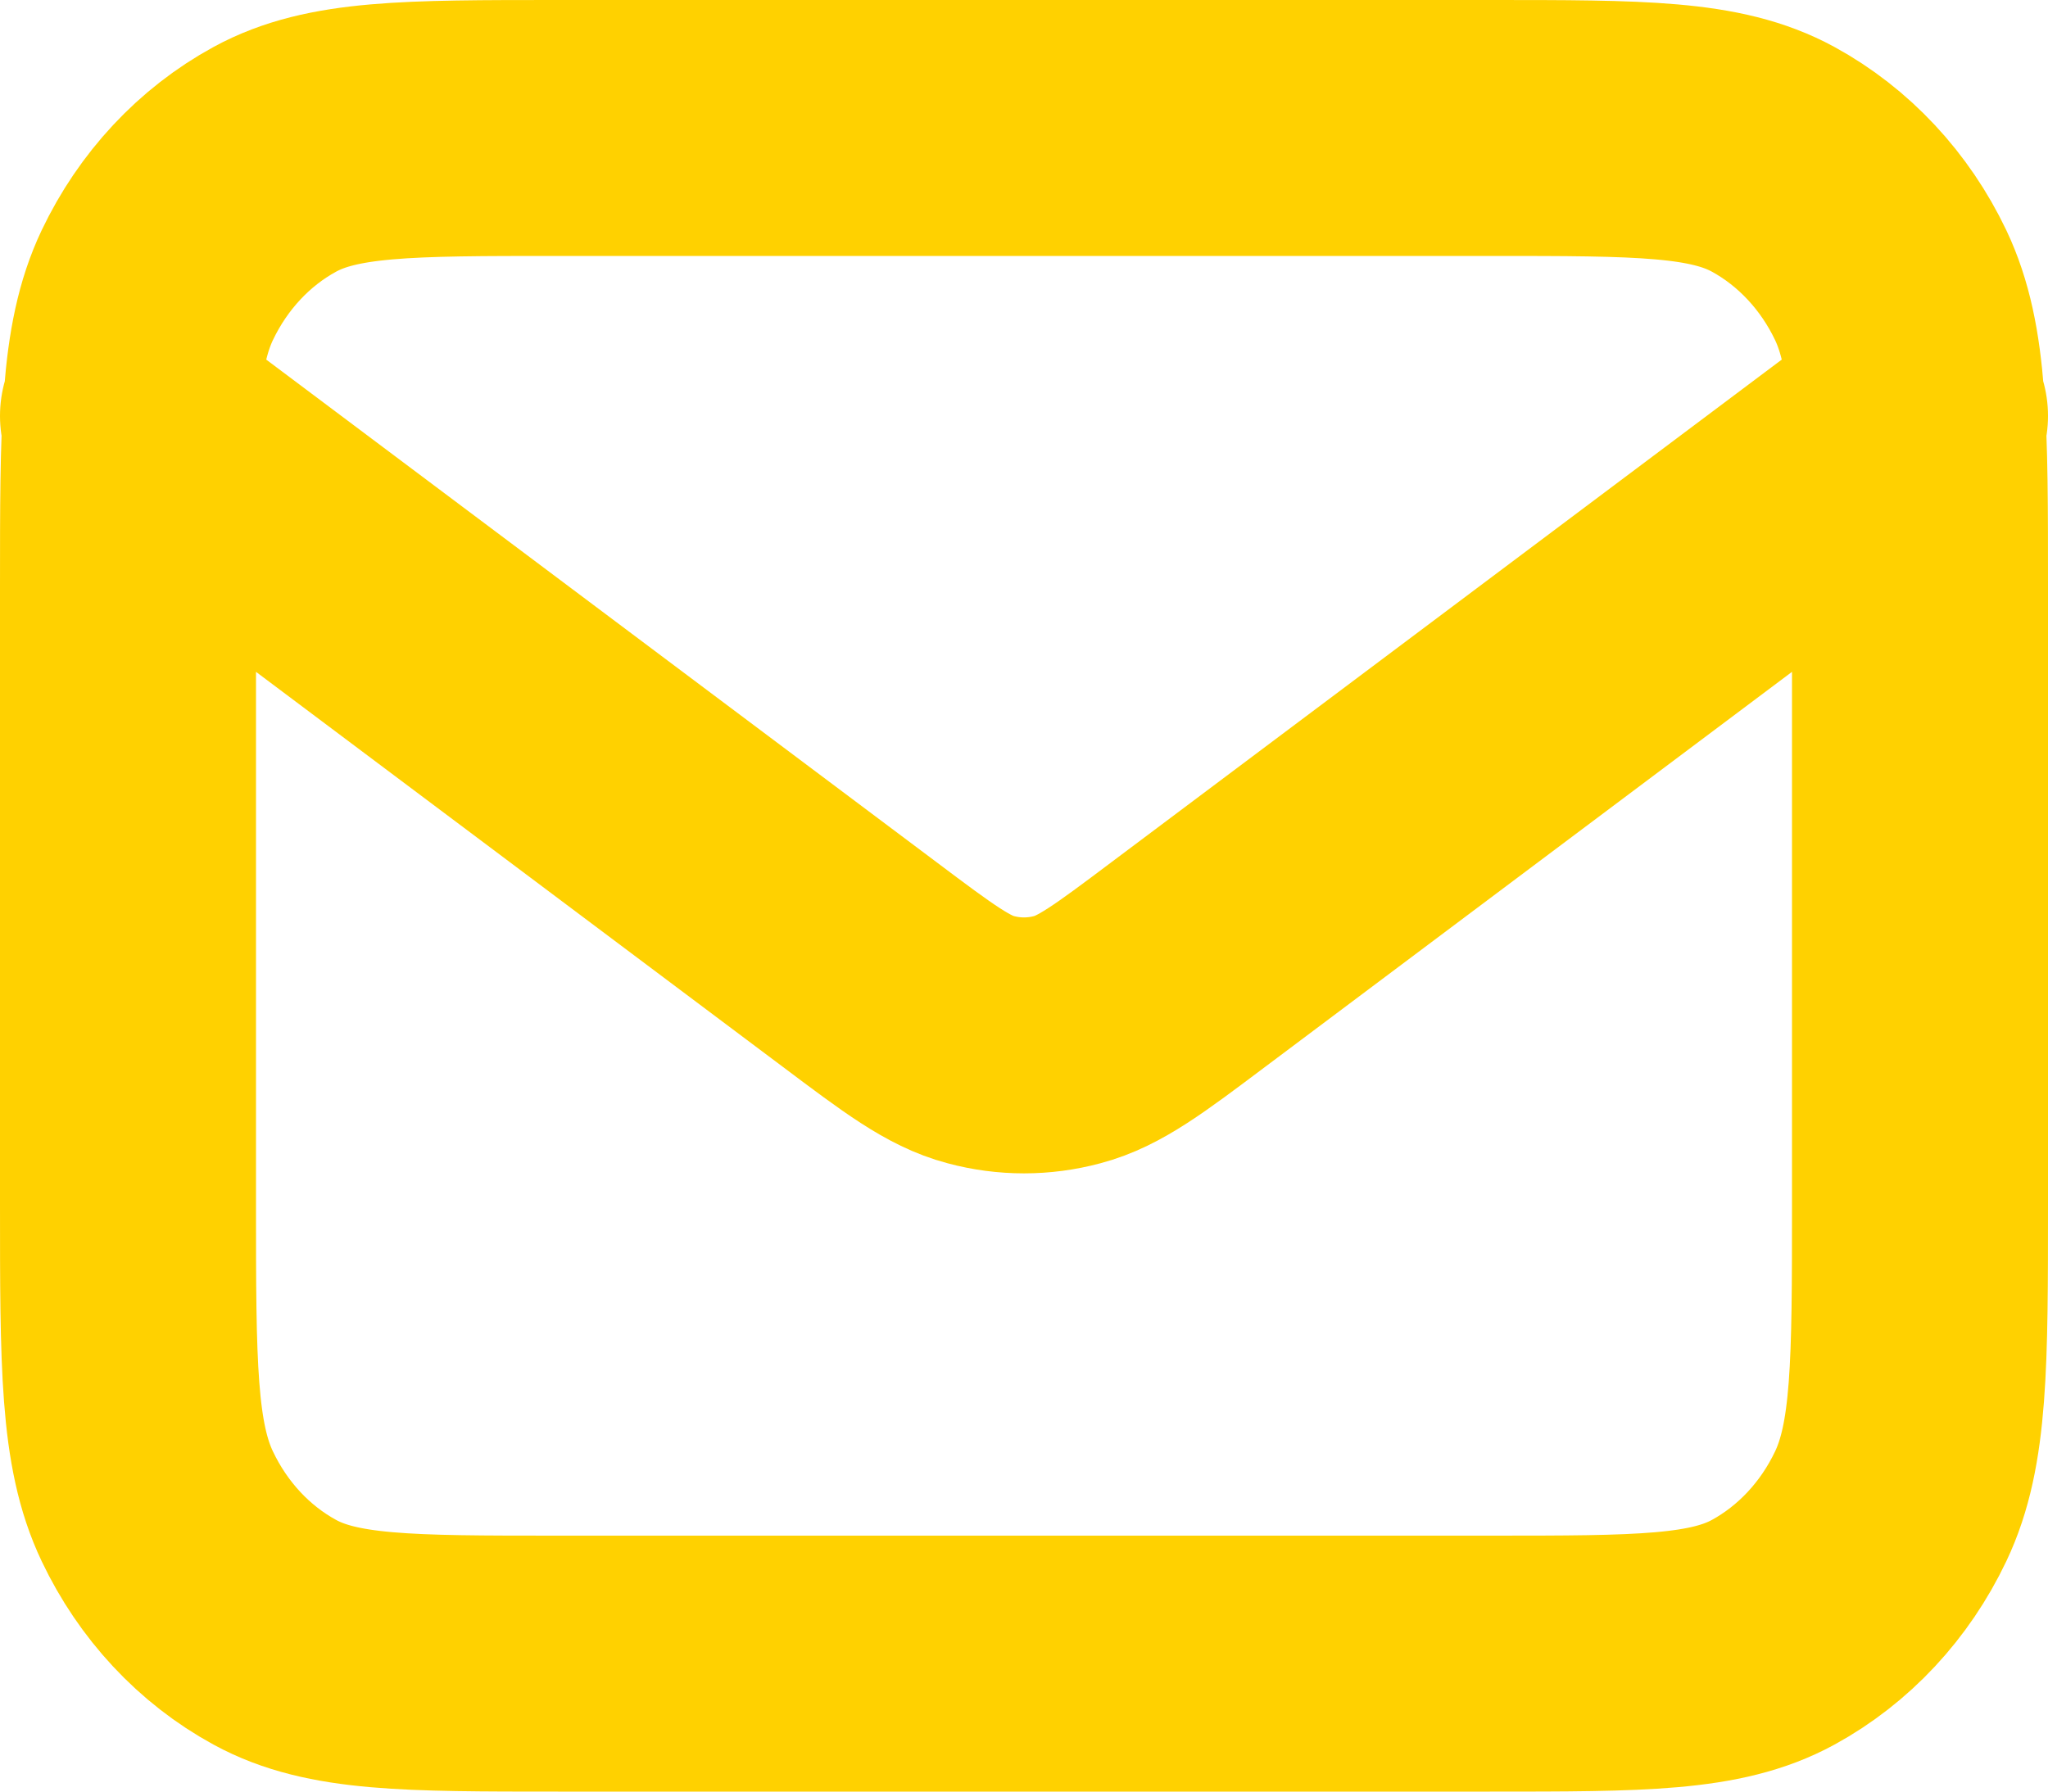 <svg width="16" height="14" viewBox="0 0 16 14" fill="none" xmlns="http://www.w3.org/2000/svg">
<path d="M1 3.25L6.715 7.536C7.178 7.884 7.41 8.058 7.661 8.124C7.884 8.184 8.116 8.184 8.339 8.124C8.59 8.058 8.822 7.884 9.285 7.536L15 3.25M4.36 13H11.64C12.816 13 13.404 13 13.853 12.755C14.248 12.539 14.57 12.194 14.771 11.771C15 11.29 15 10.66 15 9.4V4.6C15 3.34 15 2.71 14.771 2.228C14.57 1.806 14.248 1.461 13.853 1.245C13.404 1 12.816 1 11.64 1H4.36C3.184 1 2.596 1 2.147 1.245C1.751 1.461 1.43 1.806 1.229 2.228C1 2.71 1 3.34 1 4.6V9.4C1 10.66 1 11.29 1.229 11.771C1.43 12.194 1.751 12.539 2.147 12.755C2.596 13 3.184 13 4.36 13Z" stroke="#FFD100" stroke-width="2" stroke-linecap="round" stroke-linejoin="round"/>
</svg>
